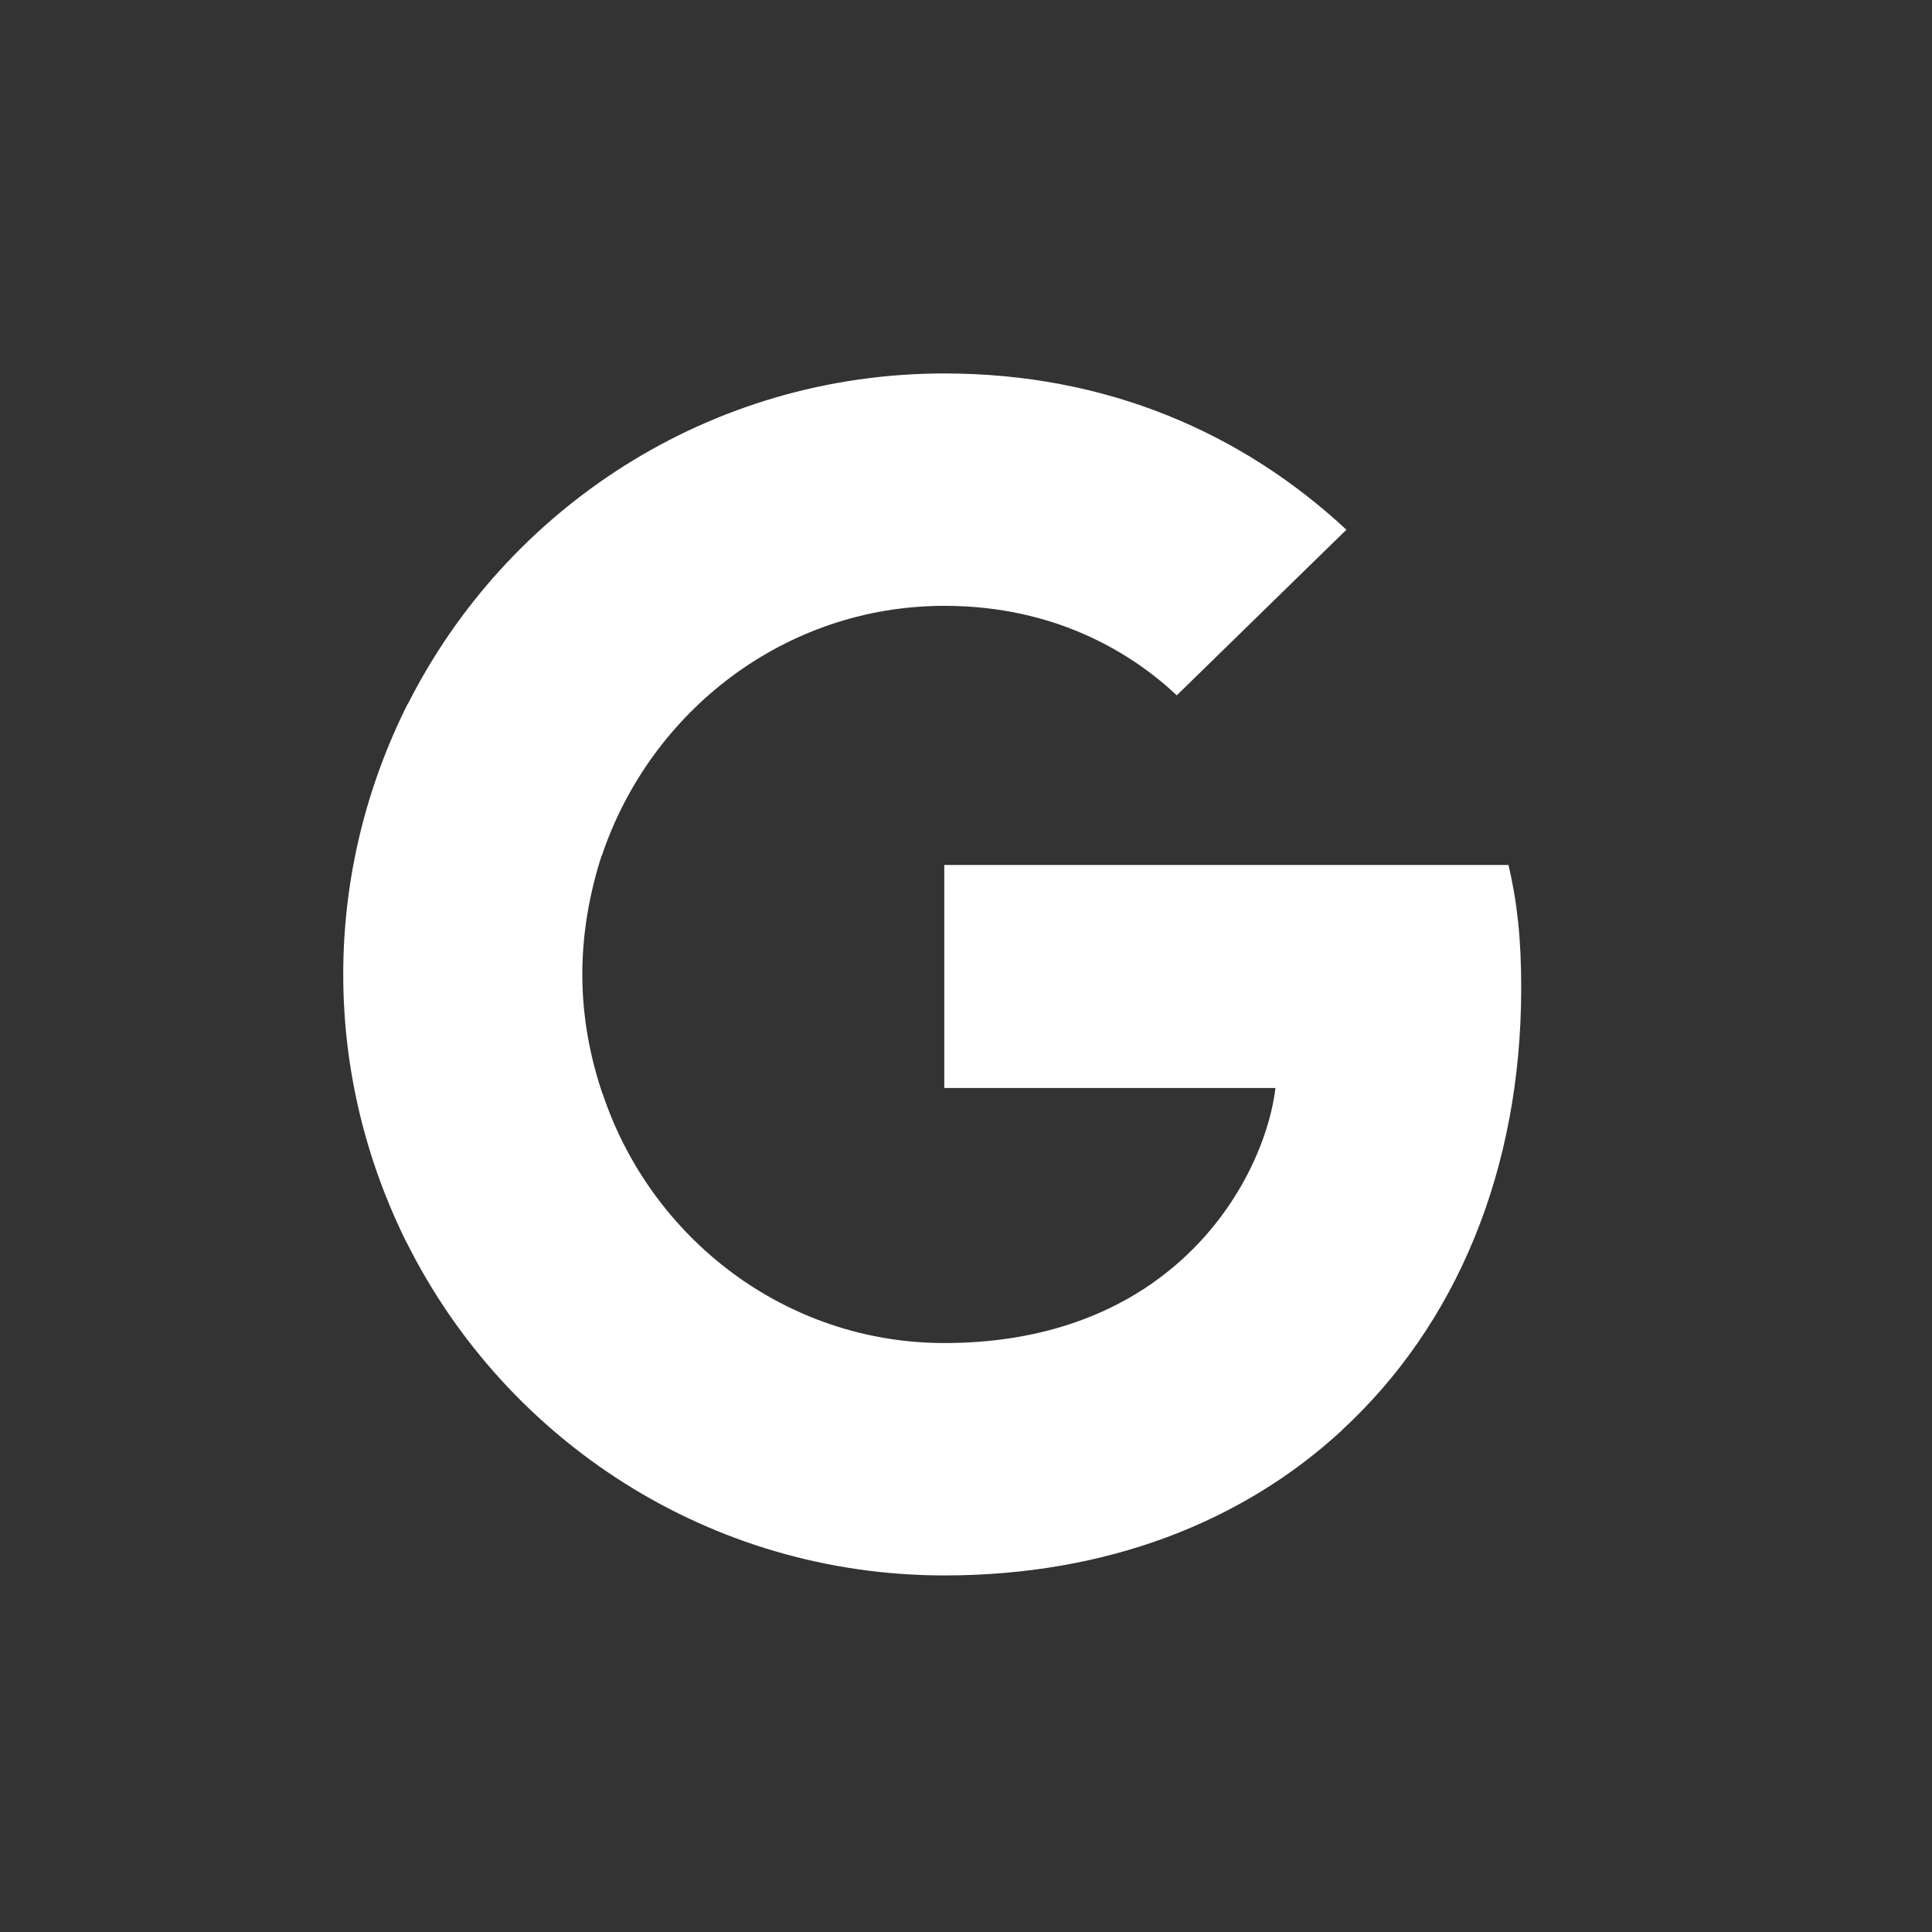 <svg width="50" height="50" viewBox="0 0 50 50" fill="none" xmlns="http://www.w3.org/2000/svg">
<rect x="0" y="0" width="50" height="50" fill="#333333" stroke="none"/>
<path d="M39.369 25.564C39.369 24.286 39.265 23.352 39.04 22.385H24.438V28.157H33.009C32.836 29.591 31.903 31.751 29.829 33.203L29.8 33.396L34.417 36.973L34.737 37.005C37.675 34.291 39.369 30.299 39.369 25.564Z" fill="white"/>
<path d="M24.441 40.772C28.641 40.772 32.166 39.389 34.741 37.005L29.833 33.203C28.52 34.119 26.757 34.758 24.441 34.758C20.328 34.758 16.837 32.045 15.593 28.295L15.411 28.31L10.61 32.026L10.547 32.2C13.104 37.281 18.358 40.772 24.441 40.772Z" fill="white"/>
<path d="M15.588 28.292C15.26 27.324 15.07 26.287 15.07 25.216C15.07 24.144 15.26 23.107 15.571 22.14L15.562 21.933L10.701 18.158L10.542 18.234C9.488 20.342 8.883 22.71 8.883 25.216C8.883 27.721 9.488 30.089 10.542 32.197L15.588 28.292Z" fill="white"/>
<path d="M24.441 15.679C27.362 15.679 29.332 16.94 30.455 17.995L34.845 13.709C32.149 11.203 28.641 9.665 24.441 9.665C18.358 9.665 13.104 13.156 10.547 18.236L15.576 22.142C16.837 18.392 20.328 15.679 24.441 15.679Z" fill="white"/>
</svg>
